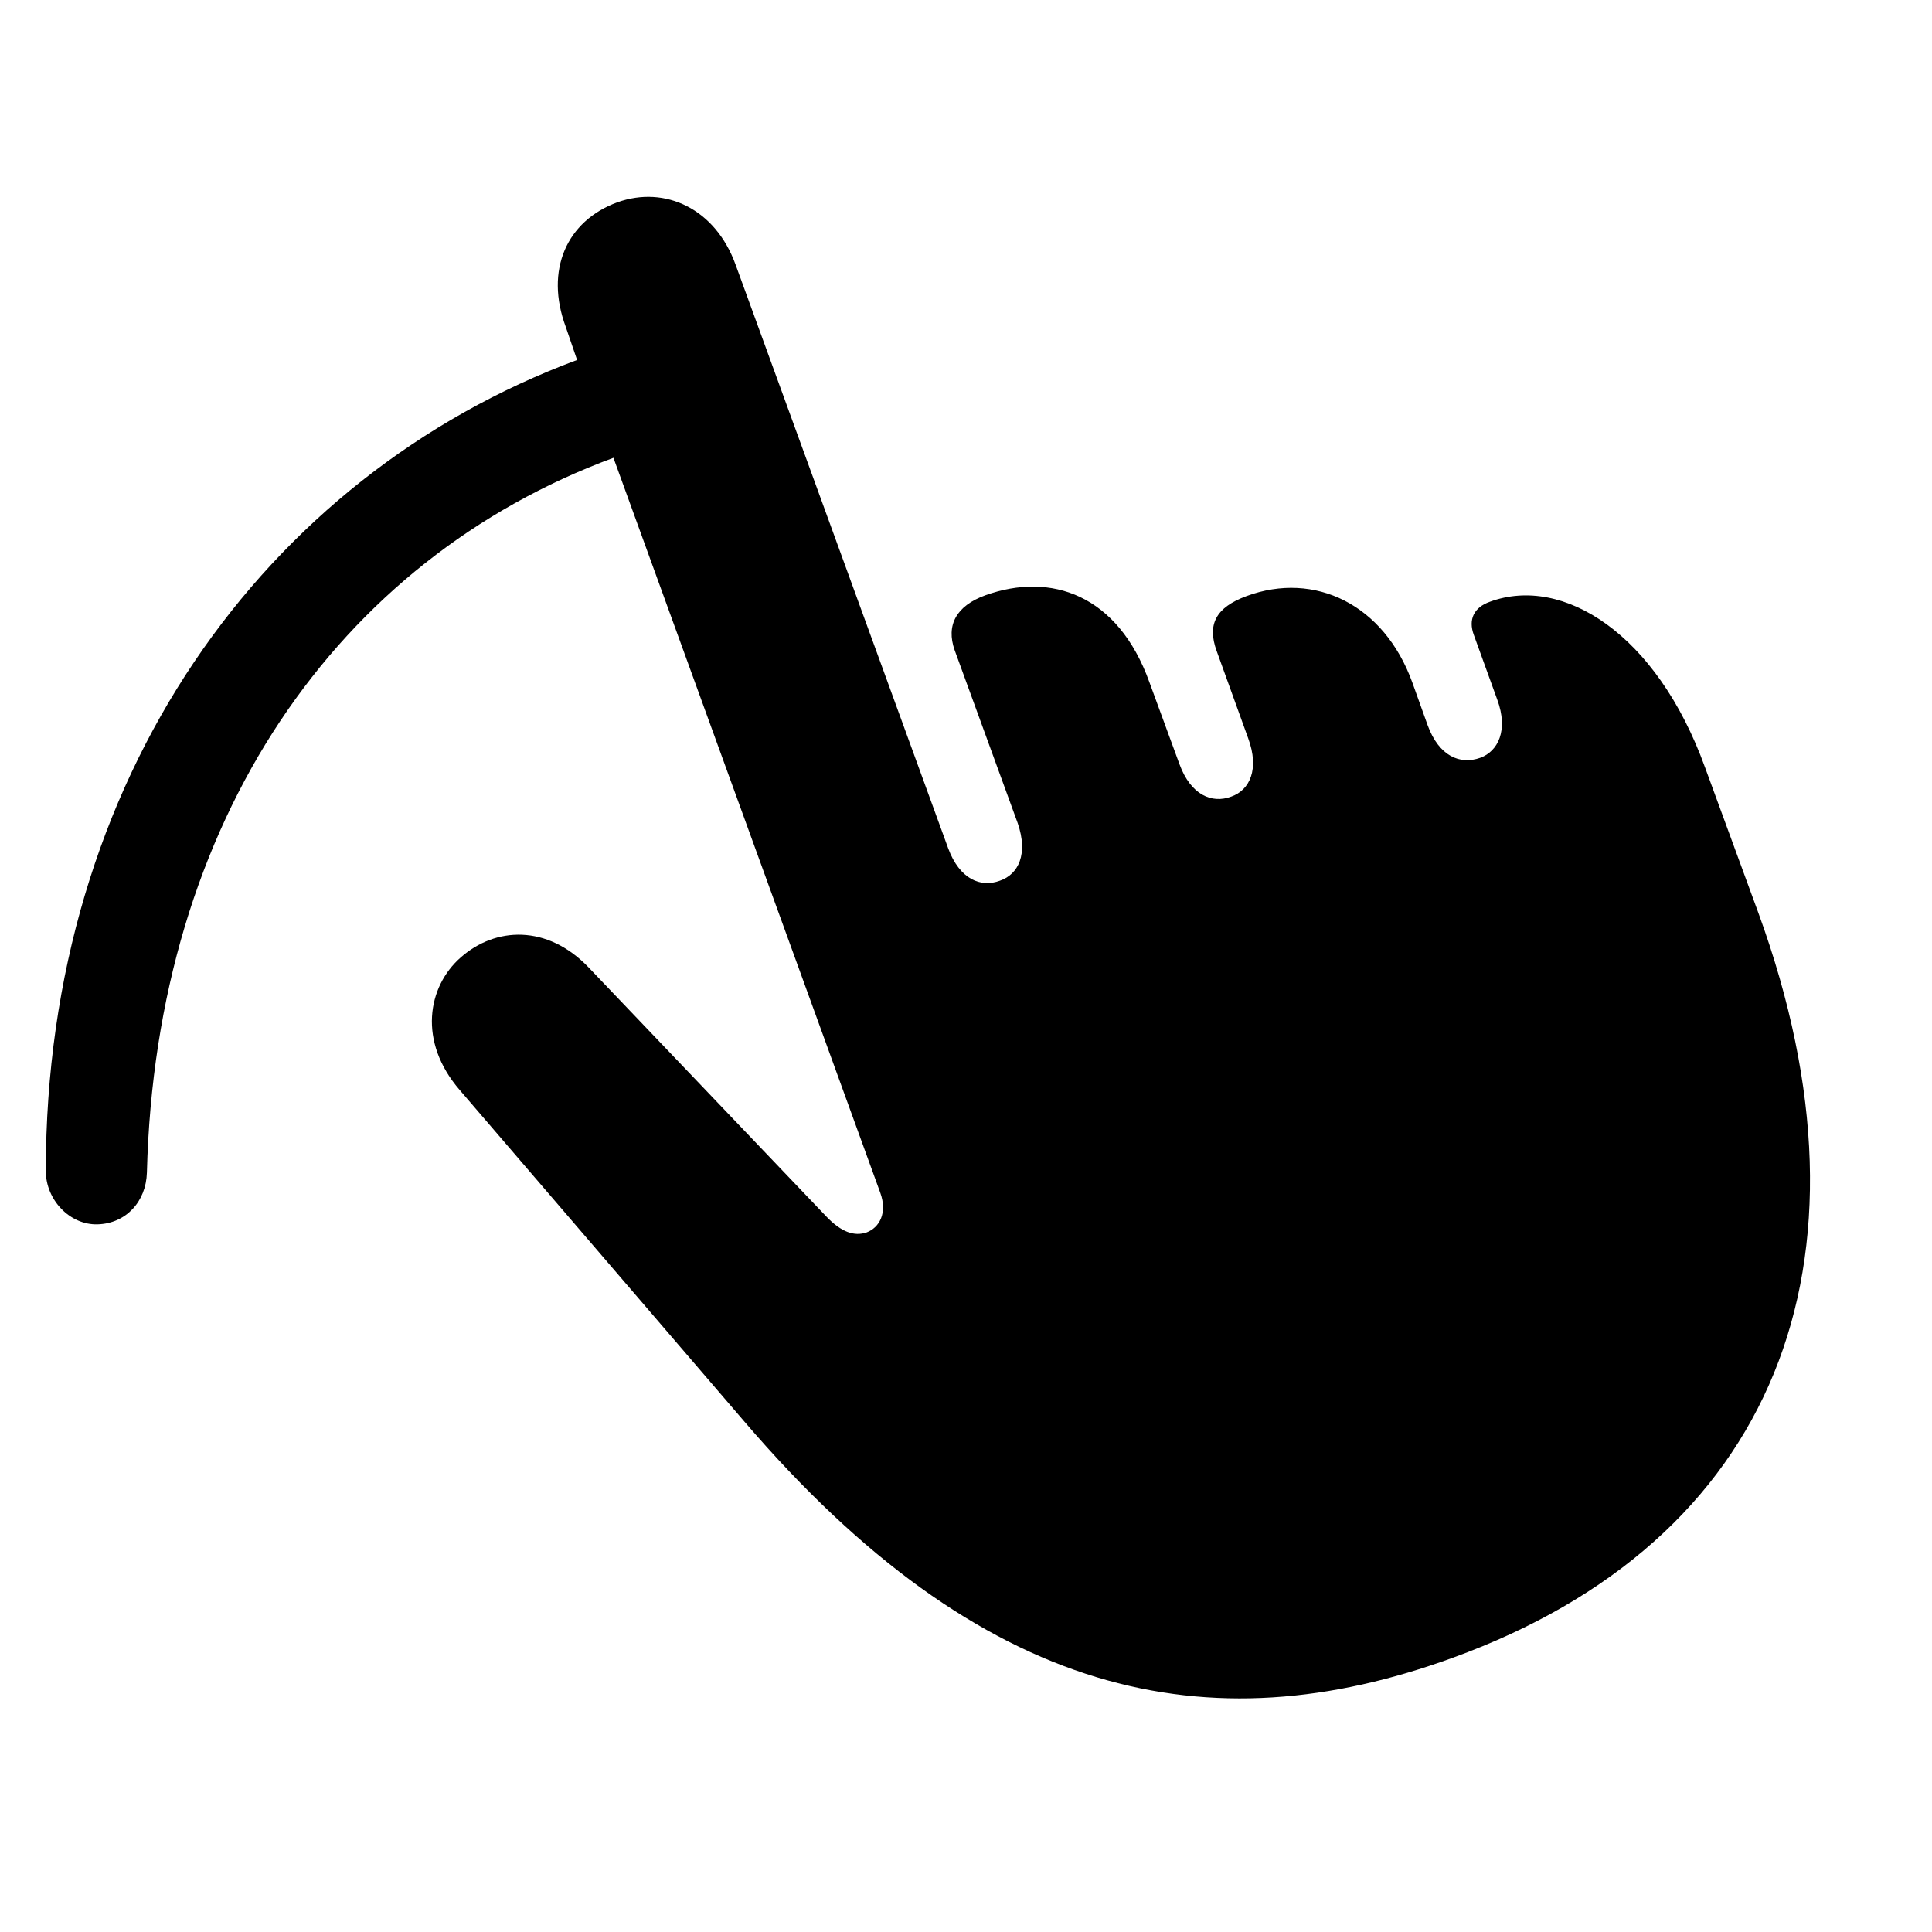 <?xml version="1.0" encoding="utf-8"?><!-- Uploaded to: SVG Repo, www.svgrepo.com, Generator: SVG Repo Mixer Tools -->
<svg fill="#000000" width="800px" height="800px" viewBox="0 0 56 56" xmlns="http://www.w3.org/2000/svg"><path d="M 2.828 35.488 C 3.648 35.465 4.234 34.832 4.258 33.988 C 4.516 23.77 9.789 16.223 17.781 13.27 L 25.516 34.574 C 25.727 35.16 25.492 35.582 25.117 35.723 C 24.766 35.84 24.391 35.723 23.945 35.254 L 17.055 28.035 C 15.859 26.793 14.359 26.863 13.352 27.754 C 12.391 28.598 12.109 30.191 13.328 31.598 L 21.578 41.207 C 28.469 49.246 35.031 50.629 42.109 48.051 C 51.414 44.676 54.672 36.637 50.969 26.465 L 49.422 22.246 C 48.016 18.355 45.297 16.668 43.188 17.441 C 42.719 17.605 42.555 17.957 42.719 18.402 L 43.398 20.277 C 43.727 21.168 43.422 21.777 42.906 21.965 C 42.32 22.176 41.711 21.918 41.383 21.027 L 40.938 19.785 C 40.117 17.512 38.102 16.551 36.133 17.277 C 35.242 17.605 34.984 18.098 35.266 18.871 L 36.18 21.402 C 36.508 22.293 36.227 22.902 35.688 23.09 C 35.125 23.301 34.516 23.043 34.188 22.152 L 33.32 19.785 C 32.406 17.23 30.461 16.574 28.562 17.254 C 27.719 17.559 27.414 18.121 27.672 18.848 L 29.5 23.863 C 29.805 24.754 29.523 25.34 28.984 25.527 C 28.422 25.738 27.812 25.48 27.484 24.59 L 21.32 7.668 C 20.734 6.051 19.281 5.371 17.898 5.863 C 16.422 6.402 15.789 7.832 16.398 9.473 L 16.727 10.434 C 7.656 13.809 1.328 22.574 1.328 33.941 C 1.328 34.785 2.031 35.512 2.828 35.488 Z"/></svg>